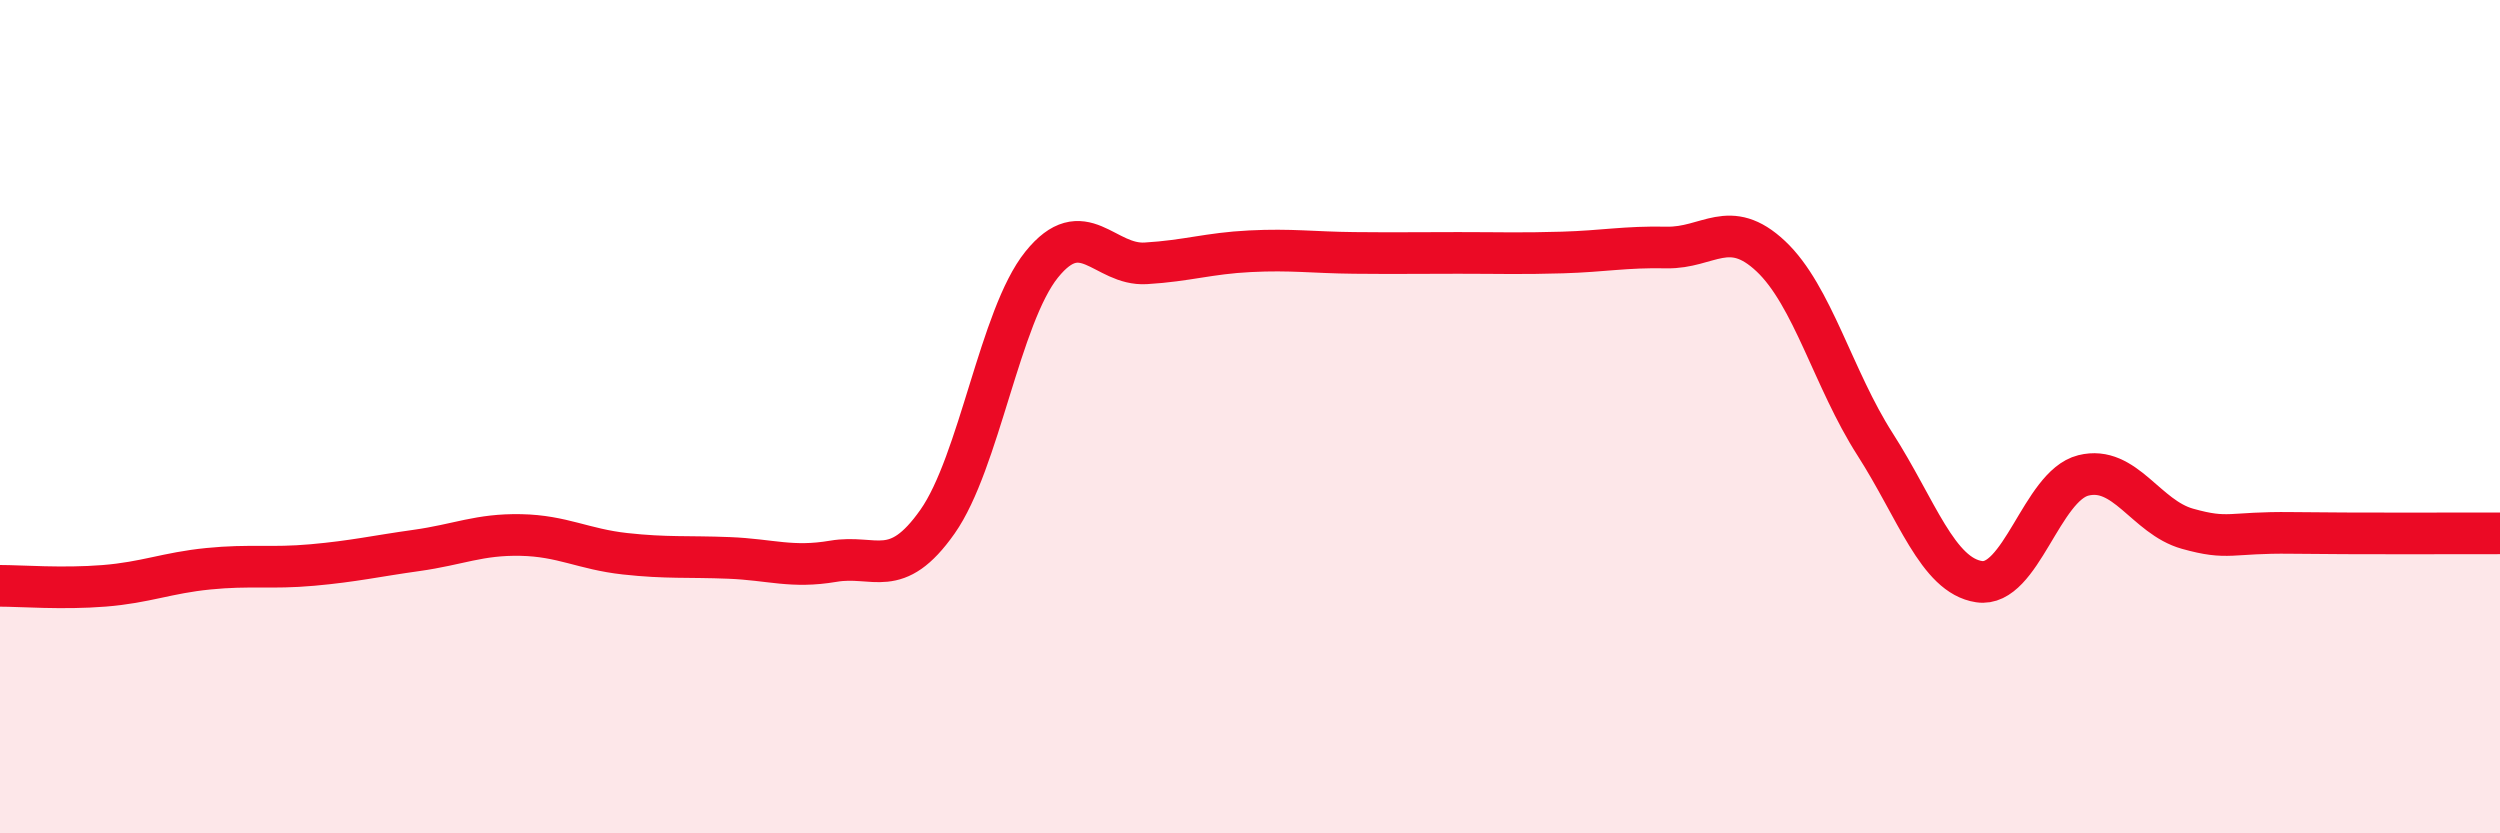 
    <svg width="60" height="20" viewBox="0 0 60 20" xmlns="http://www.w3.org/2000/svg">
      <path
        d="M 0,14.06 C 0.5,14.06 1.5,14.14 2.5,14.06 C 3.5,13.98 4,13.75 5,13.65 C 6,13.55 6.5,13.65 7.5,13.56 C 8.5,13.47 9,13.35 10,13.21 C 11,13.07 11.5,12.82 12.5,12.84 C 13.5,12.86 14,13.18 15,13.29 C 16,13.4 16.5,13.35 17.5,13.39 C 18.5,13.43 19,13.64 20,13.47 C 21,13.3 21.5,13.94 22.5,12.52 C 23.5,11.1 24,7.59 25,6.35 C 26,5.11 26.5,6.38 27.5,6.32 C 28.5,6.26 29,6.08 30,6.03 C 31,5.98 31.5,6.06 32.5,6.07 C 33.5,6.08 34,6.07 35,6.07 C 36,6.07 36.5,6.09 37.5,6.06 C 38.5,6.03 39,5.92 40,5.94 C 41,5.96 41.5,5.21 42.5,6.15 C 43.5,7.09 44,9.1 45,10.66 C 46,12.22 46.5,13.81 47.5,13.96 C 48.5,14.11 49,11.66 50,11.41 C 51,11.16 51.5,12.41 52.5,12.69 C 53.5,12.97 53.5,12.77 55,12.79 C 56.5,12.81 59,12.8 60,12.8L60 20L0 20Z"
        fill="#EB0A25"
        opacity="0.1"
        stroke-linecap="round"
        stroke-linejoin="round"
      />
      <path
        d="M 0,14.06 C 0.5,14.06 1.5,14.14 2.5,14.06 C 3.5,13.98 4,13.75 5,13.65 C 6,13.55 6.5,13.65 7.5,13.56 C 8.5,13.47 9,13.35 10,13.21 C 11,13.07 11.5,12.82 12.5,12.84 C 13.5,12.86 14,13.18 15,13.29 C 16,13.4 16.5,13.35 17.5,13.39 C 18.5,13.43 19,13.64 20,13.47 C 21,13.3 21.5,13.94 22.5,12.52 C 23.5,11.1 24,7.59 25,6.35 C 26,5.11 26.5,6.38 27.5,6.32 C 28.5,6.26 29,6.08 30,6.03 C 31,5.98 31.5,6.06 32.5,6.07 C 33.5,6.08 34,6.07 35,6.07 C 36,6.07 36.5,6.09 37.5,6.06 C 38.5,6.03 39,5.92 40,5.94 C 41,5.96 41.5,5.21 42.5,6.15 C 43.5,7.09 44,9.1 45,10.66 C 46,12.22 46.5,13.81 47.5,13.96 C 48.5,14.11 49,11.66 50,11.41 C 51,11.16 51.5,12.41 52.5,12.69 C 53.5,12.97 53.5,12.77 55,12.79 C 56.5,12.81 59,12.8 60,12.8"
        stroke="#EB0A25"
        stroke-width="1"
        fill="none"
        stroke-linecap="round"
        stroke-linejoin="round"
      />
    </svg>
  